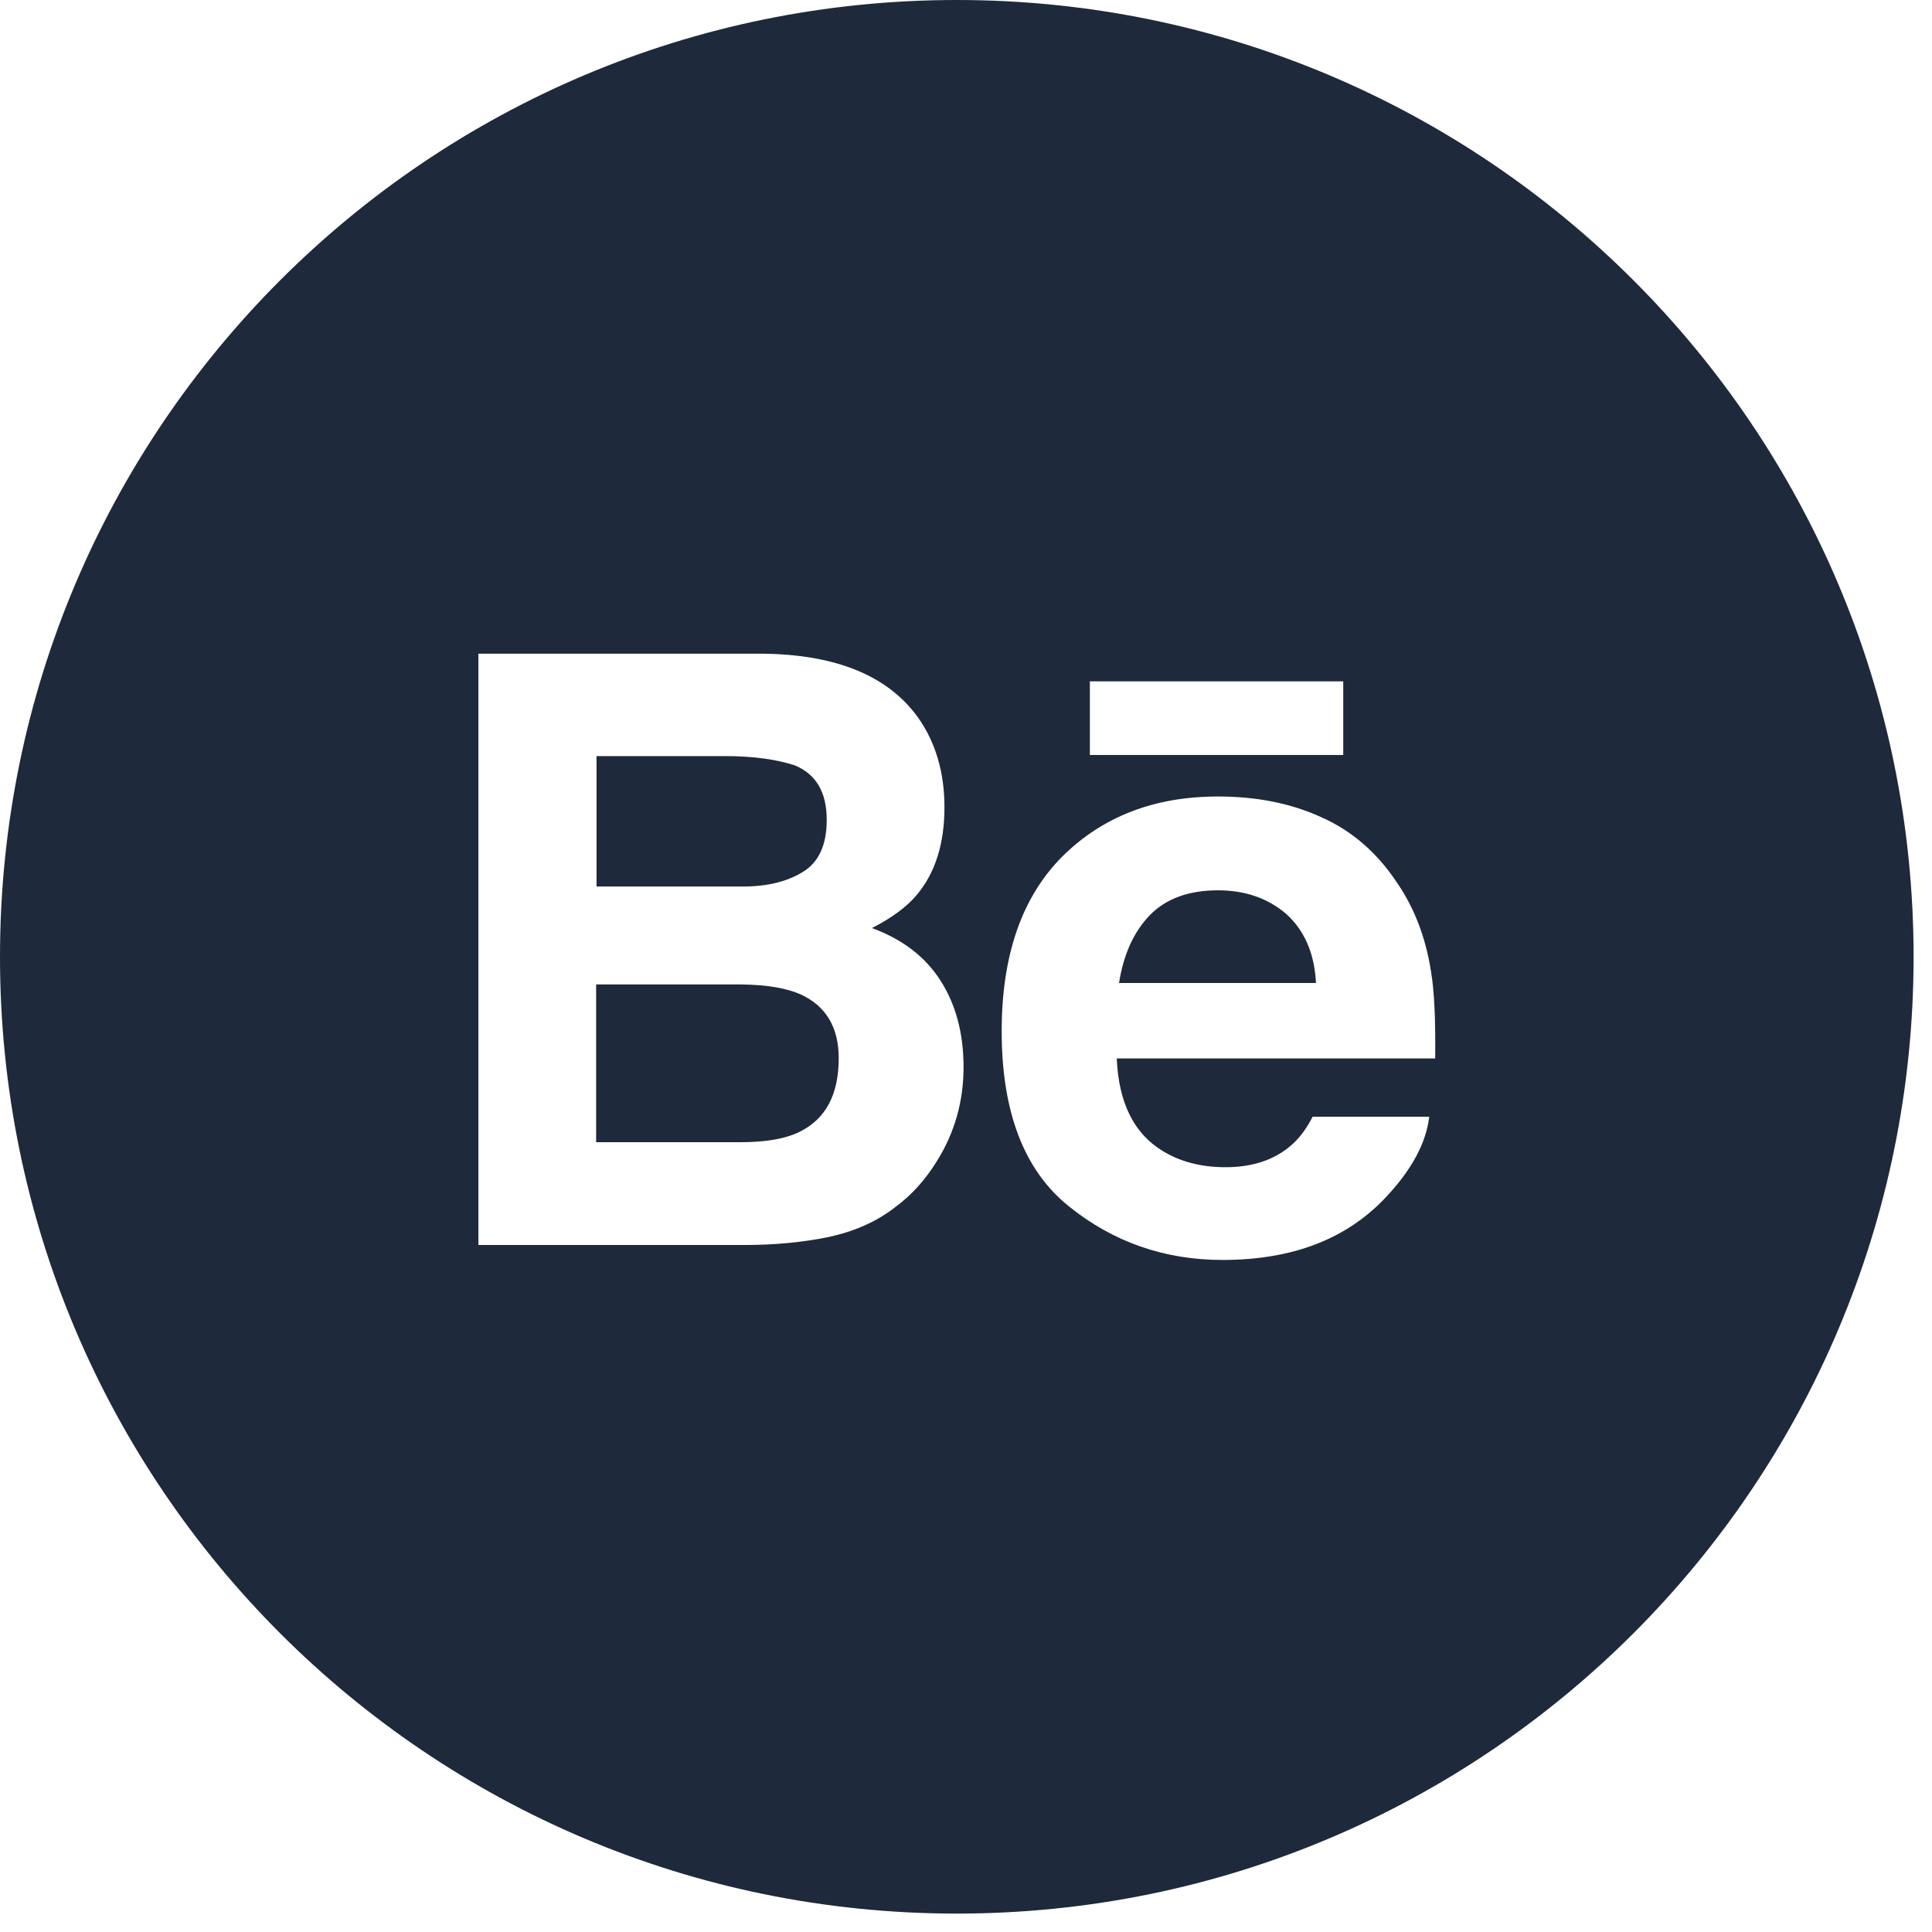 <?xml version="1.0" encoding="utf-8"?>
<svg xmlns="http://www.w3.org/2000/svg" fill="none" height="100%" overflow="visible" preserveAspectRatio="none" style="display: block;" viewBox="0 0 34 34" width="100%">
<g clip-path="url(#clip0_0_891)" id="behance-round_svgrepo.com">
<g id="Group">
<path d="M22.633 16.082C22.31 15.806 21.909 15.668 21.436 15.668C20.923 15.668 20.521 15.812 20.232 16.108C19.949 16.404 19.772 16.799 19.693 17.299H23.159C23.133 16.766 22.948 16.365 22.633 16.082Z" fill="#1E293B" id="Vector"/>
<path d="M14.095 17.502C13.845 17.39 13.503 17.331 13.056 17.325H10.491V20.101H13.023C13.477 20.101 13.826 20.041 14.076 19.916C14.536 19.686 14.76 19.259 14.76 18.62C14.76 18.081 14.536 17.706 14.095 17.502Z" fill="#1E293B" id="Vector_2"/>
<path d="M16.838 0C7.538 0 0 7.538 0 16.838C0 26.139 7.538 33.676 16.838 33.676C26.139 33.676 33.676 26.139 33.676 16.838C33.676 7.538 26.139 0 16.838 0ZM19.18 11.991H23.639V13.286H19.18V11.991ZM16.49 20.43C16.292 20.752 16.049 21.028 15.753 21.245C15.424 21.502 15.03 21.673 14.576 21.771C14.122 21.863 13.635 21.91 13.102 21.91H8.419V11.504H13.451C14.72 11.524 15.621 11.892 16.148 12.616C16.463 13.056 16.621 13.589 16.621 14.207C16.621 14.839 16.463 15.352 16.141 15.74C15.963 15.957 15.694 16.154 15.345 16.332C15.878 16.529 16.279 16.832 16.549 17.253C16.819 17.674 16.957 18.18 16.957 18.779C16.957 19.384 16.799 19.936 16.49 20.43ZM25.257 18.627H19.653C19.686 19.397 19.949 19.943 20.456 20.252C20.765 20.443 21.133 20.541 21.567 20.541C22.021 20.541 22.396 20.423 22.686 20.186C22.843 20.061 22.982 19.884 23.1 19.653H25.152C25.099 20.107 24.85 20.574 24.409 21.048C23.718 21.798 22.758 22.173 21.515 22.173C20.489 22.173 19.588 21.857 18.805 21.225C18.022 20.594 17.628 19.568 17.628 18.147C17.628 16.812 17.983 15.793 18.686 15.082C19.397 14.372 20.311 14.017 21.436 14.017C22.107 14.017 22.712 14.135 23.245 14.378C23.784 14.615 24.225 14.997 24.573 15.516C24.889 15.97 25.093 16.503 25.185 17.108C25.244 17.456 25.264 17.963 25.257 18.627Z" fill="#1E293B" id="Vector_3"/>
<path d="M14.128 15.345C14.411 15.174 14.549 14.865 14.549 14.431C14.549 13.944 14.365 13.628 13.99 13.47C13.668 13.365 13.26 13.306 12.76 13.306H10.498V15.601H13.023C13.477 15.608 13.839 15.522 14.128 15.345Z" fill="#1E293B" id="Vector_4"/>
</g>
</g>
<defs>
<clipPath id="clip0_0_891">
<rect fill="white" height="33.676" width="33.676"/>
</clipPath>
</defs>
</svg>